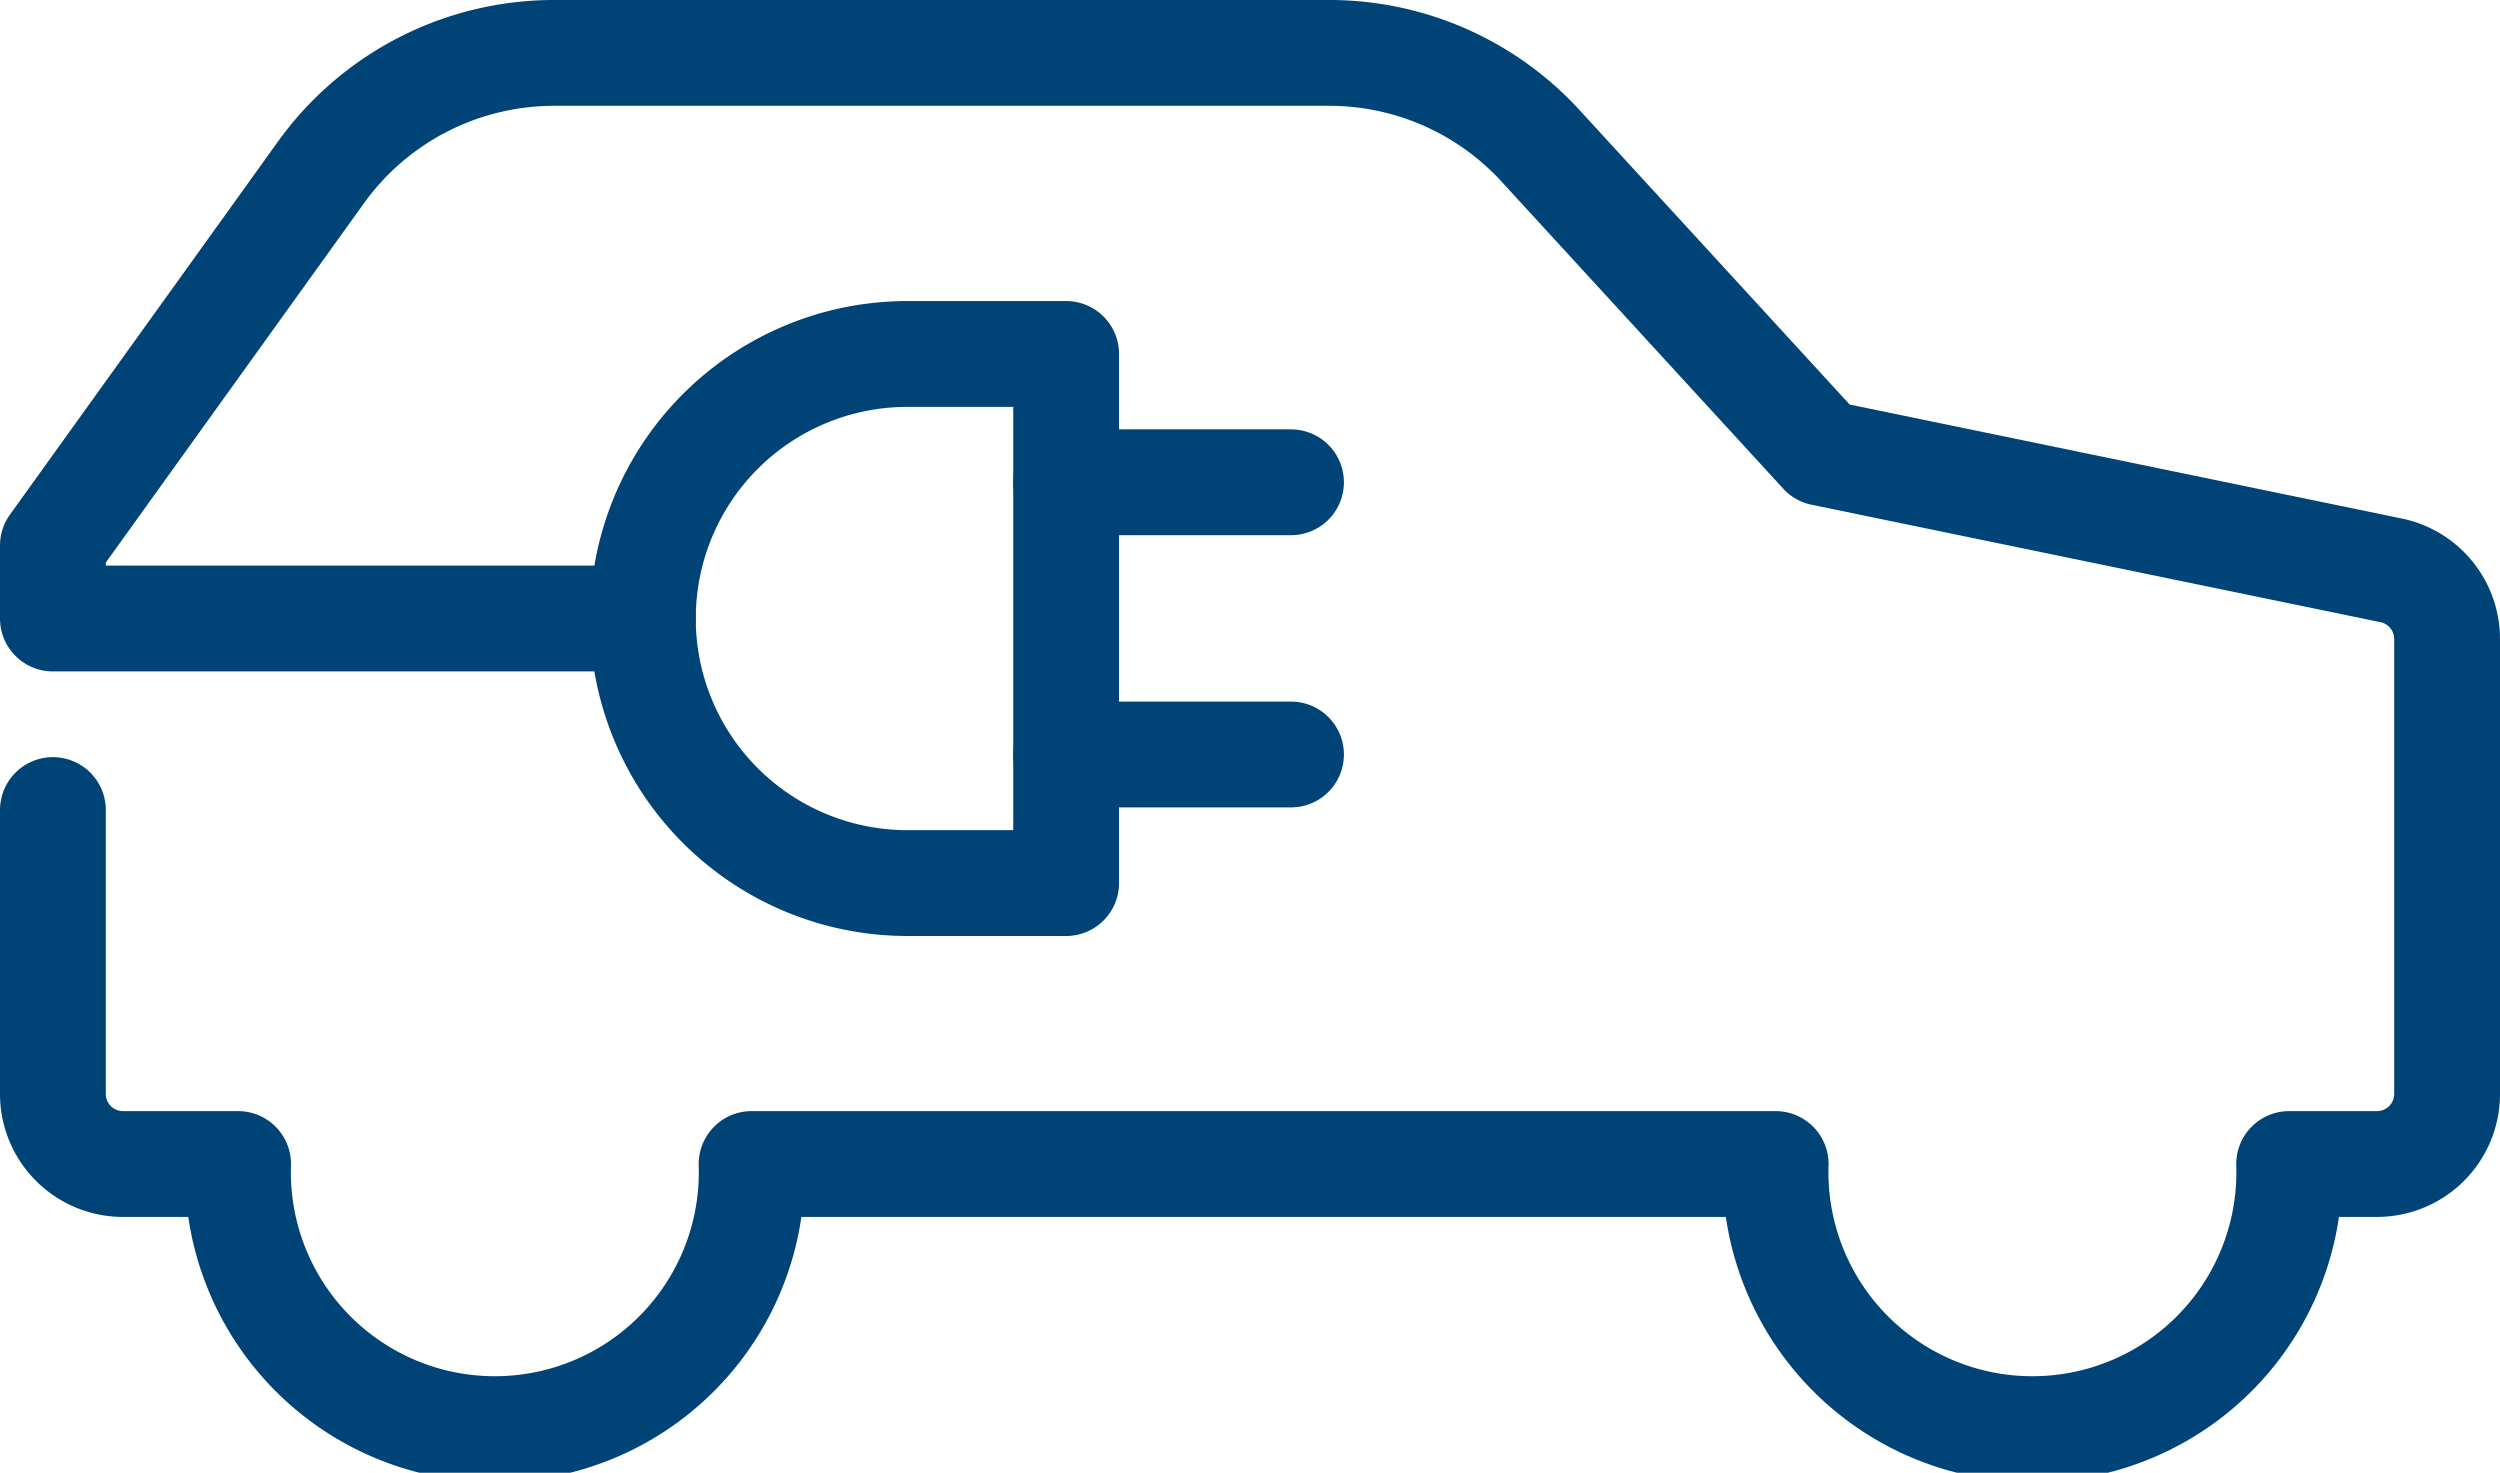 <svg xmlns="http://www.w3.org/2000/svg" viewBox="0 0 94.5 55.67"><defs><style>.cls-1{fill:none;stroke:#047;stroke-linecap:round;stroke-linejoin:round;stroke-width:4px;}</style></defs><g id="Ebene_2" data-name="Ebene 2"><g id="Ebene_1-2" data-name="Ebene 1"><path class="cls-1" d="M34.3,33.38a10,10,0,1,1,0-20h6v20Z"/><line class="cls-1" x1="48.8" y1="18.23" x2="40.3" y2="18.23"/><line class="cls-1" x1="48.8" y1="28.52" x2="40.3" y2="28.52"/><path class="cls-1" d="M24.3,23.38H2V20.62L12.13,6.52A10.85,10.85,0,0,1,20.94,2H50.23a10.83,10.83,0,0,1,8,3.51L68.88,17.12l21.51,4.44a2.65,2.65,0,0,1,2.11,2.6V41.31A2.65,2.65,0,0,1,89.85,44H86.53a9.71,9.71,0,1,1-19.41,0H28.41A9.71,9.71,0,1,1,9,44H4.65A2.65,2.65,0,0,1,2,41.31V30.62"/></g></g></svg>